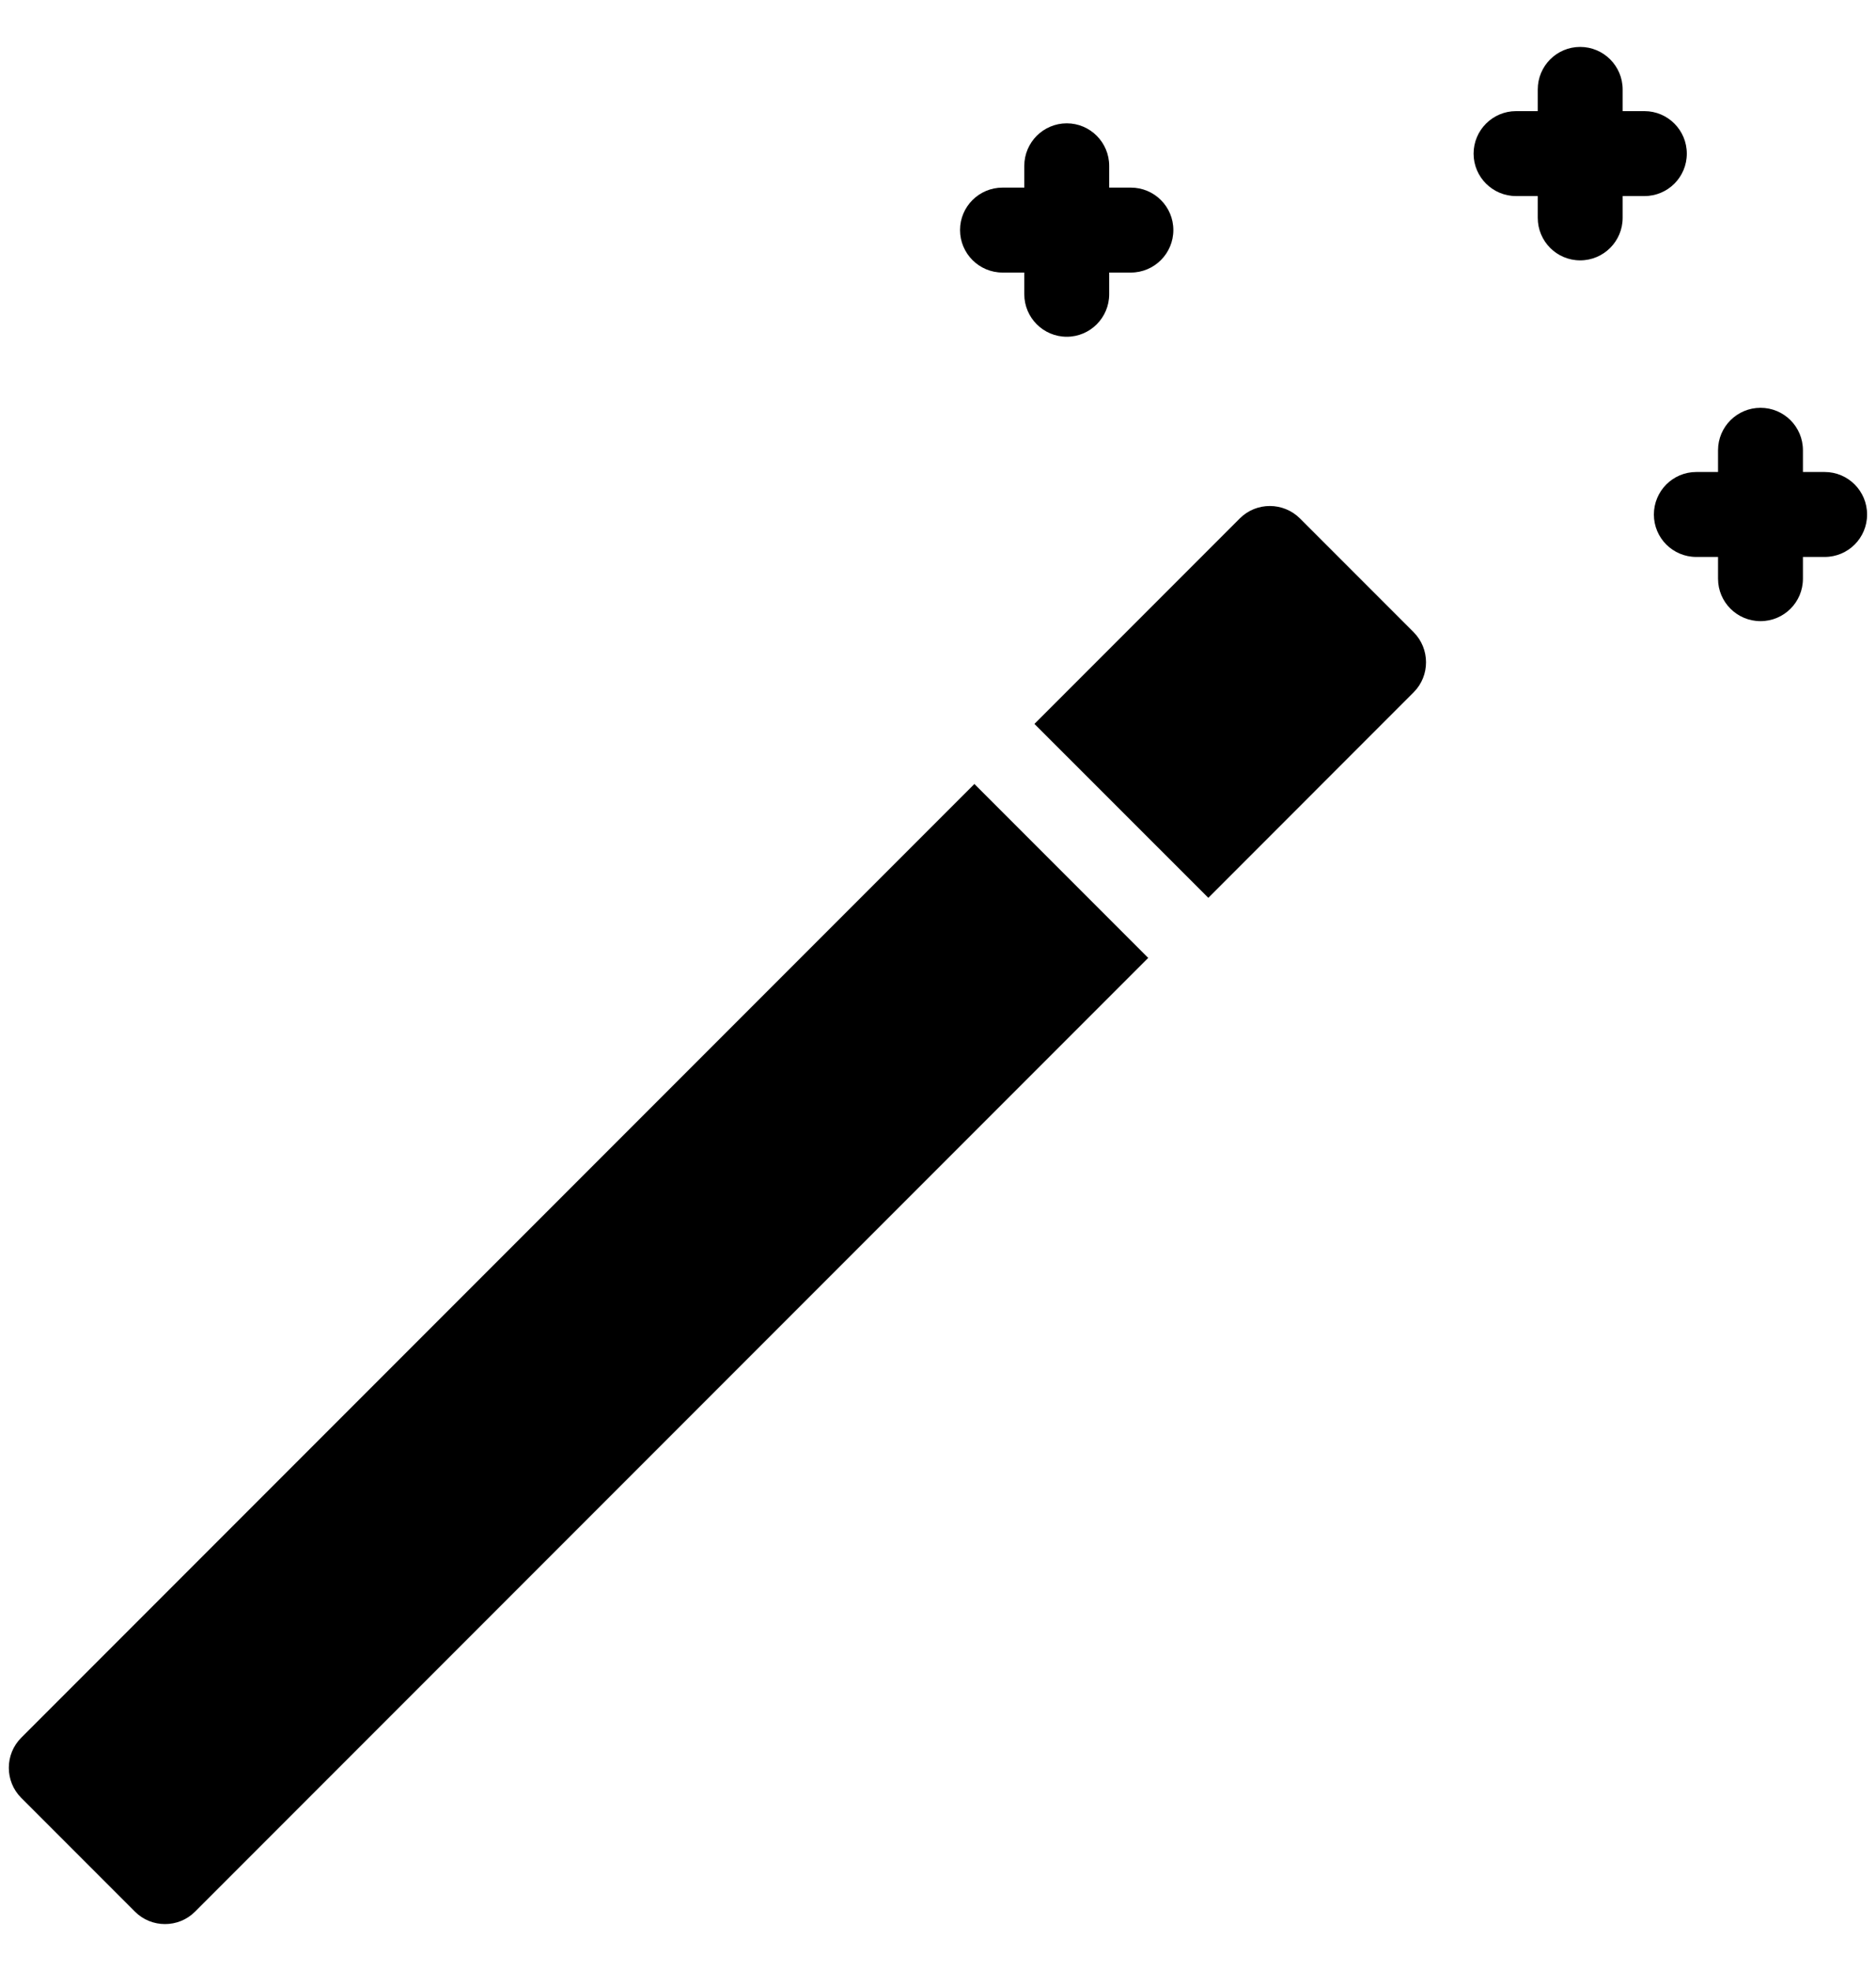 <svg width="20" height="21" viewBox="0 0 20 21" fill="none" xmlns="http://www.w3.org/2000/svg">
<path d="M15.072 7.375L12.882 9.566L11.028 7.713L13.219 5.522C13.395 5.347 13.682 5.348 13.858 5.523L15.071 6.736C15.246 6.912 15.247 7.199 15.072 7.375Z" fill="black"/>
<path d="M10.388 8.353L12.241 10.206L2.079 20.368C1.903 20.544 1.615 20.544 1.439 20.368L0.226 19.155C0.05 18.979 0.05 18.691 0.226 18.515L10.388 8.353Z" fill="black"/>
<path d="M11.373 3.588C11.123 3.588 10.92 3.385 10.92 3.135V1.767C10.92 1.517 11.123 1.314 11.373 1.314C11.622 1.314 11.825 1.517 11.825 1.767V3.135C11.825 3.385 11.622 3.588 11.373 3.588Z" fill="black"/>
<path d="M12.056 2.904H10.688C10.438 2.904 10.235 2.701 10.235 2.451C10.235 2.201 10.438 1.999 10.688 1.999H12.056C12.306 1.999 12.509 2.201 12.509 2.451C12.509 2.701 12.306 2.904 12.056 2.904Z" fill="black"/>
<path d="M16.846 2.774C16.596 2.774 16.394 2.571 16.394 2.321V0.953C16.394 0.703 16.596 0.5 16.846 0.5C17.096 0.5 17.299 0.703 17.299 0.953V2.321C17.299 2.571 17.096 2.774 16.846 2.774Z" fill="black"/>
<path d="M17.531 2.089H16.163C15.913 2.089 15.71 1.887 15.71 1.637C15.71 1.387 15.913 1.184 16.163 1.184H17.531C17.781 1.184 17.983 1.387 17.983 1.637C17.983 1.887 17.781 2.089 17.531 2.089Z" fill="black"/>
<path d="M18.769 6.618C18.519 6.618 18.316 6.416 18.316 6.166V4.797C18.316 4.547 18.519 4.345 18.769 4.345C19.019 4.345 19.221 4.547 19.221 4.797V6.166C19.221 6.416 19.019 6.618 18.769 6.618Z" fill="black"/>
<path d="M19.453 5.934H18.084C17.834 5.934 17.632 5.732 17.632 5.482C17.632 5.232 17.834 5.029 18.084 5.029H19.453C19.703 5.029 19.905 5.232 19.905 5.482C19.905 5.732 19.703 5.934 19.453 5.934Z" fill="black"/>
</svg>
